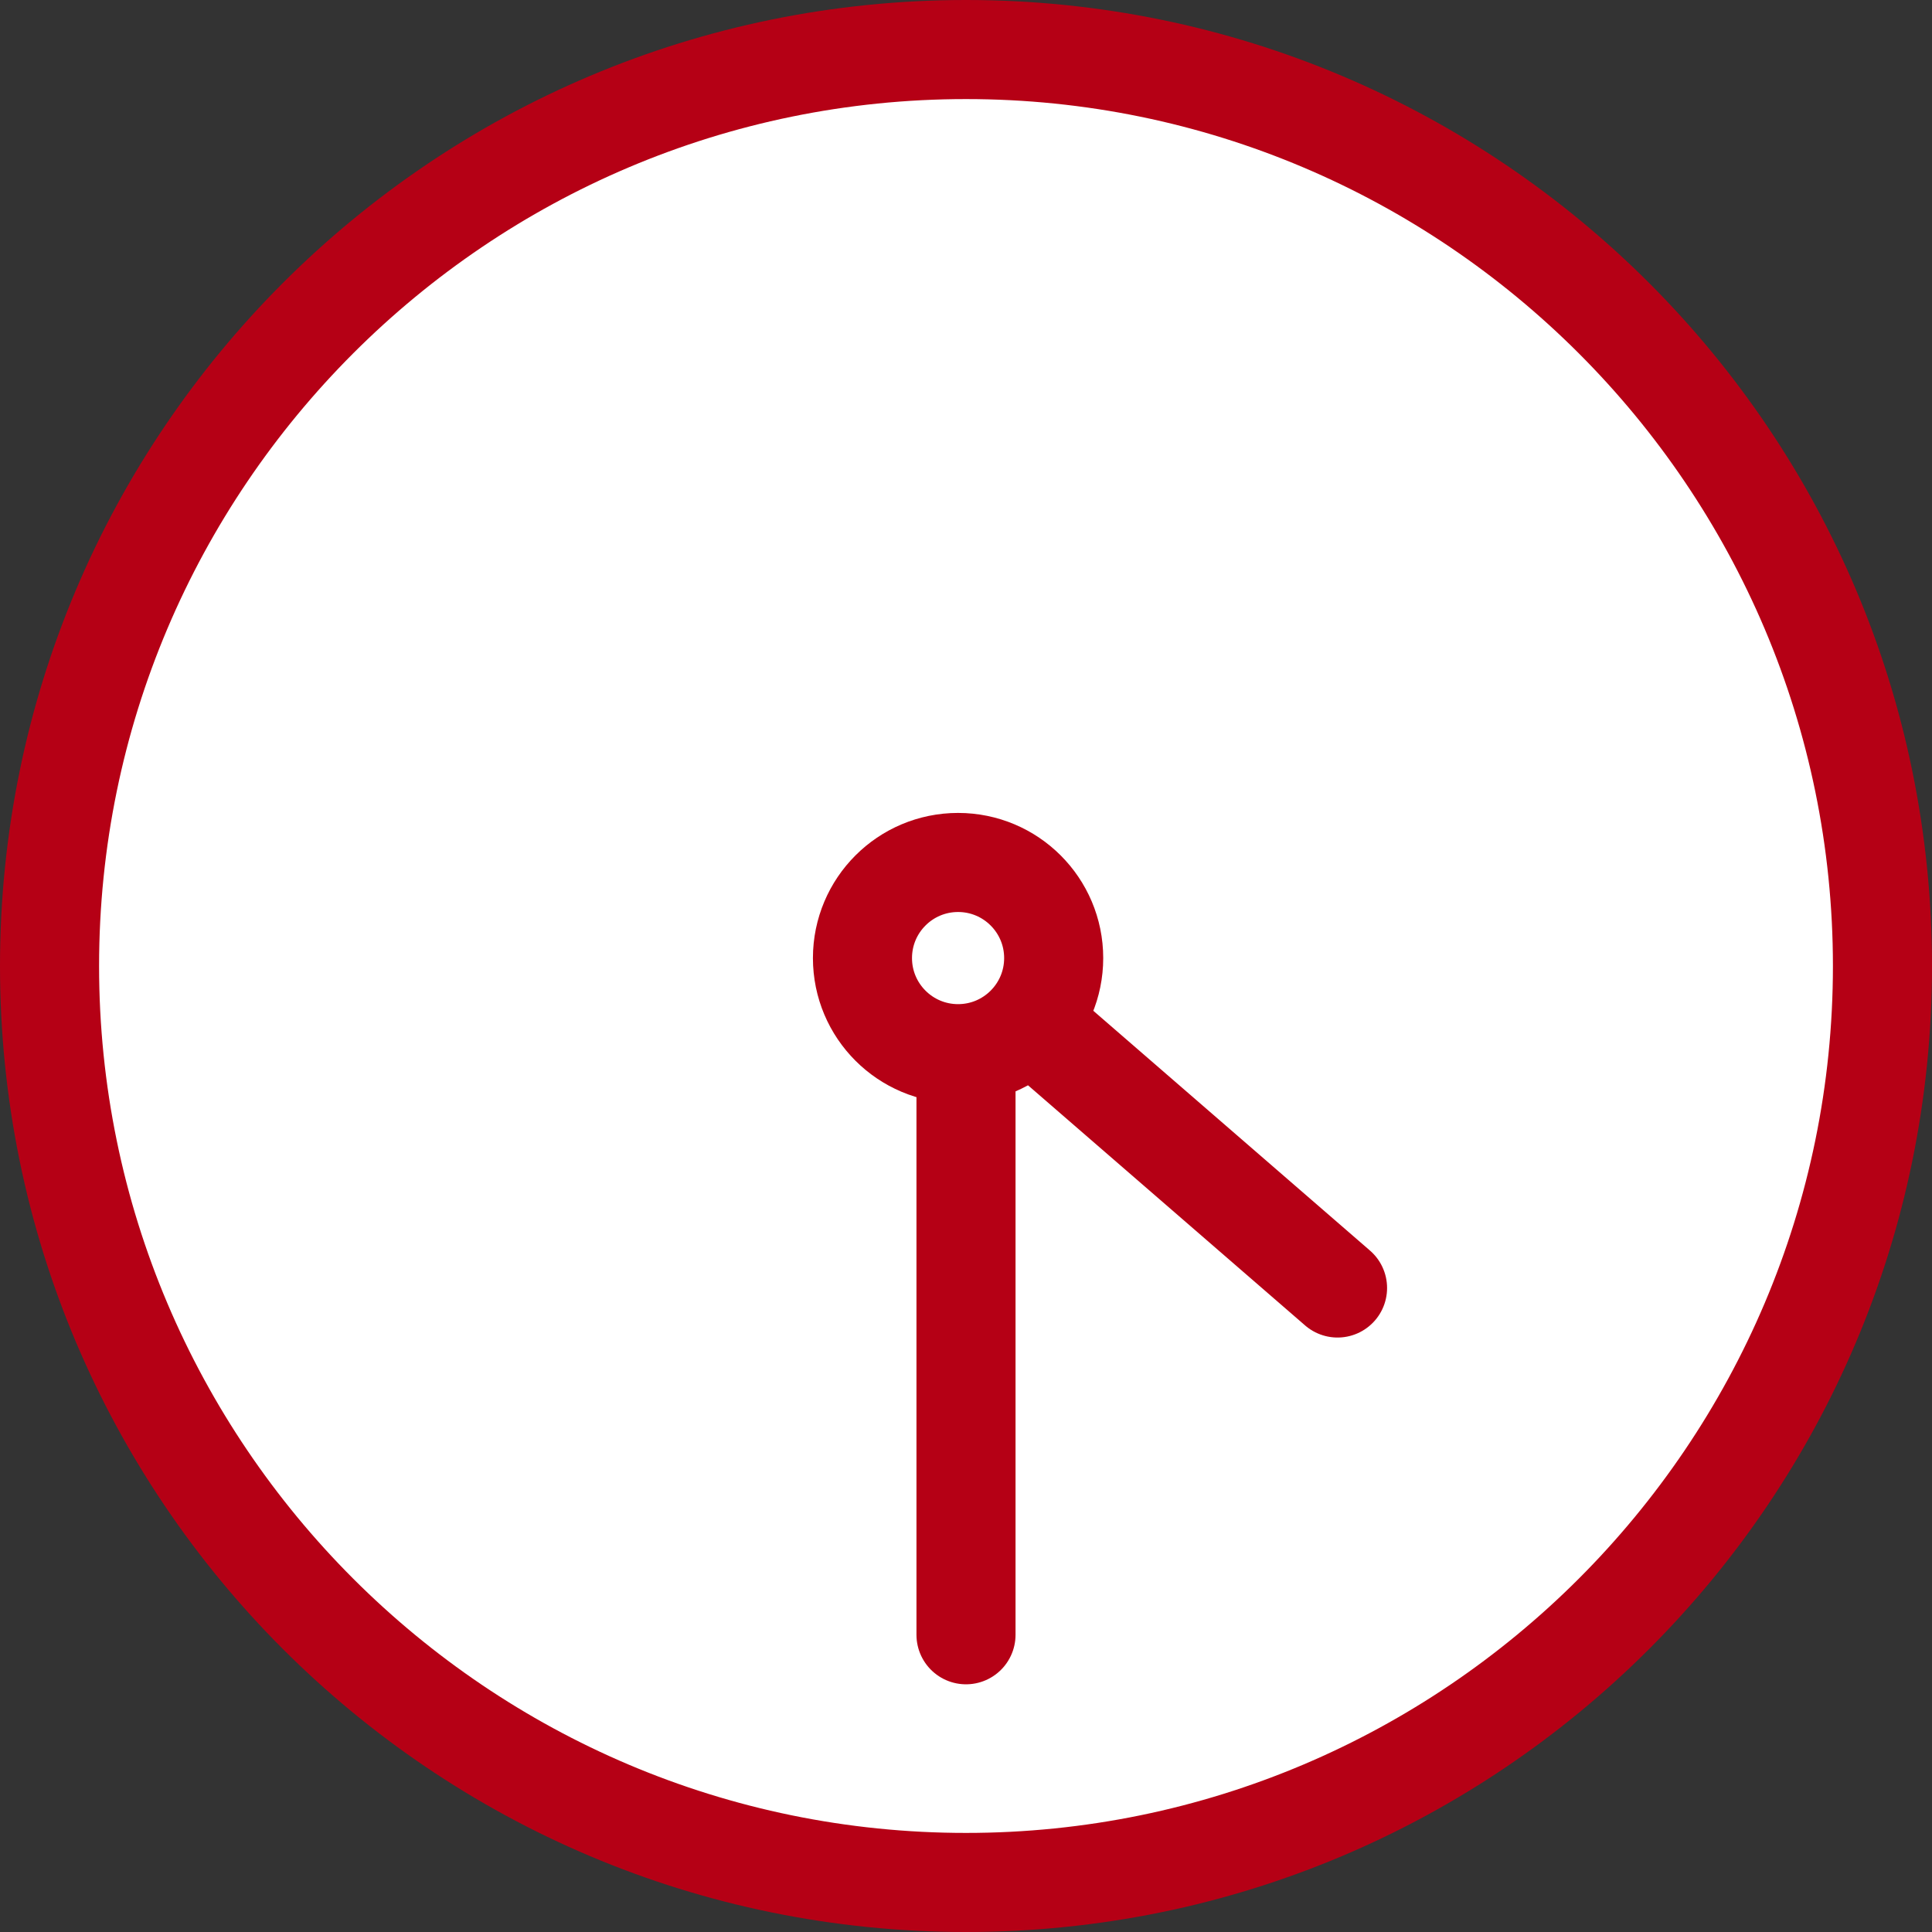 <?xml version="1.0" encoding="UTF-8"?>
<svg id="_レイヤー_2" data-name="レイヤー 2" xmlns="http://www.w3.org/2000/svg" width="39" height="39" viewBox="0 0 39 39">
  <rect x="0" y="0" width="39" height="39" fill="#333333" stroke="none"/>
  <defs>
    <style>
      .cls-1 {
        stroke: #b50015;
        stroke-linecap: round;
        stroke-linejoin: round;
        stroke-width: 2px;
      }

      .cls-1, .cls-2 {
        fill: #fff;
      }

      .cls-3 {
        fill: #b50015;
      }
    </style>
  </defs>
  <g id="Layout">
    <g>
      <g>
        <g>
          <path class="cls-2" d="M19.5,38C9.3,38,1,29.7,1,19.5S9.3,1,19.5,1s18.5,8.3,18.5,18.5-8.3,18.5-18.5,18.5Z"/>
          <path class="cls-3" d="M19.5,2c9.65,0,17.5,7.85,17.5,17.5s-7.85,17.5-17.5,17.5S2,29.15,2,19.5,9.85,2,19.5,2M19.5,0C8.73,0,0,8.73,0,19.5s8.73,19.5,19.5,19.5,19.5-8.73,19.5-19.5S30.27,0,19.5,0h0Z"/>
        </g>
        <polyline class="cls-1" points="27 26 19.5 19.5 19.5 33"/>
      </g>
      <circle class="cls-1" cx="19.34" cy="19.34" r="1.93"/>
    </g>
  </g>
</svg>